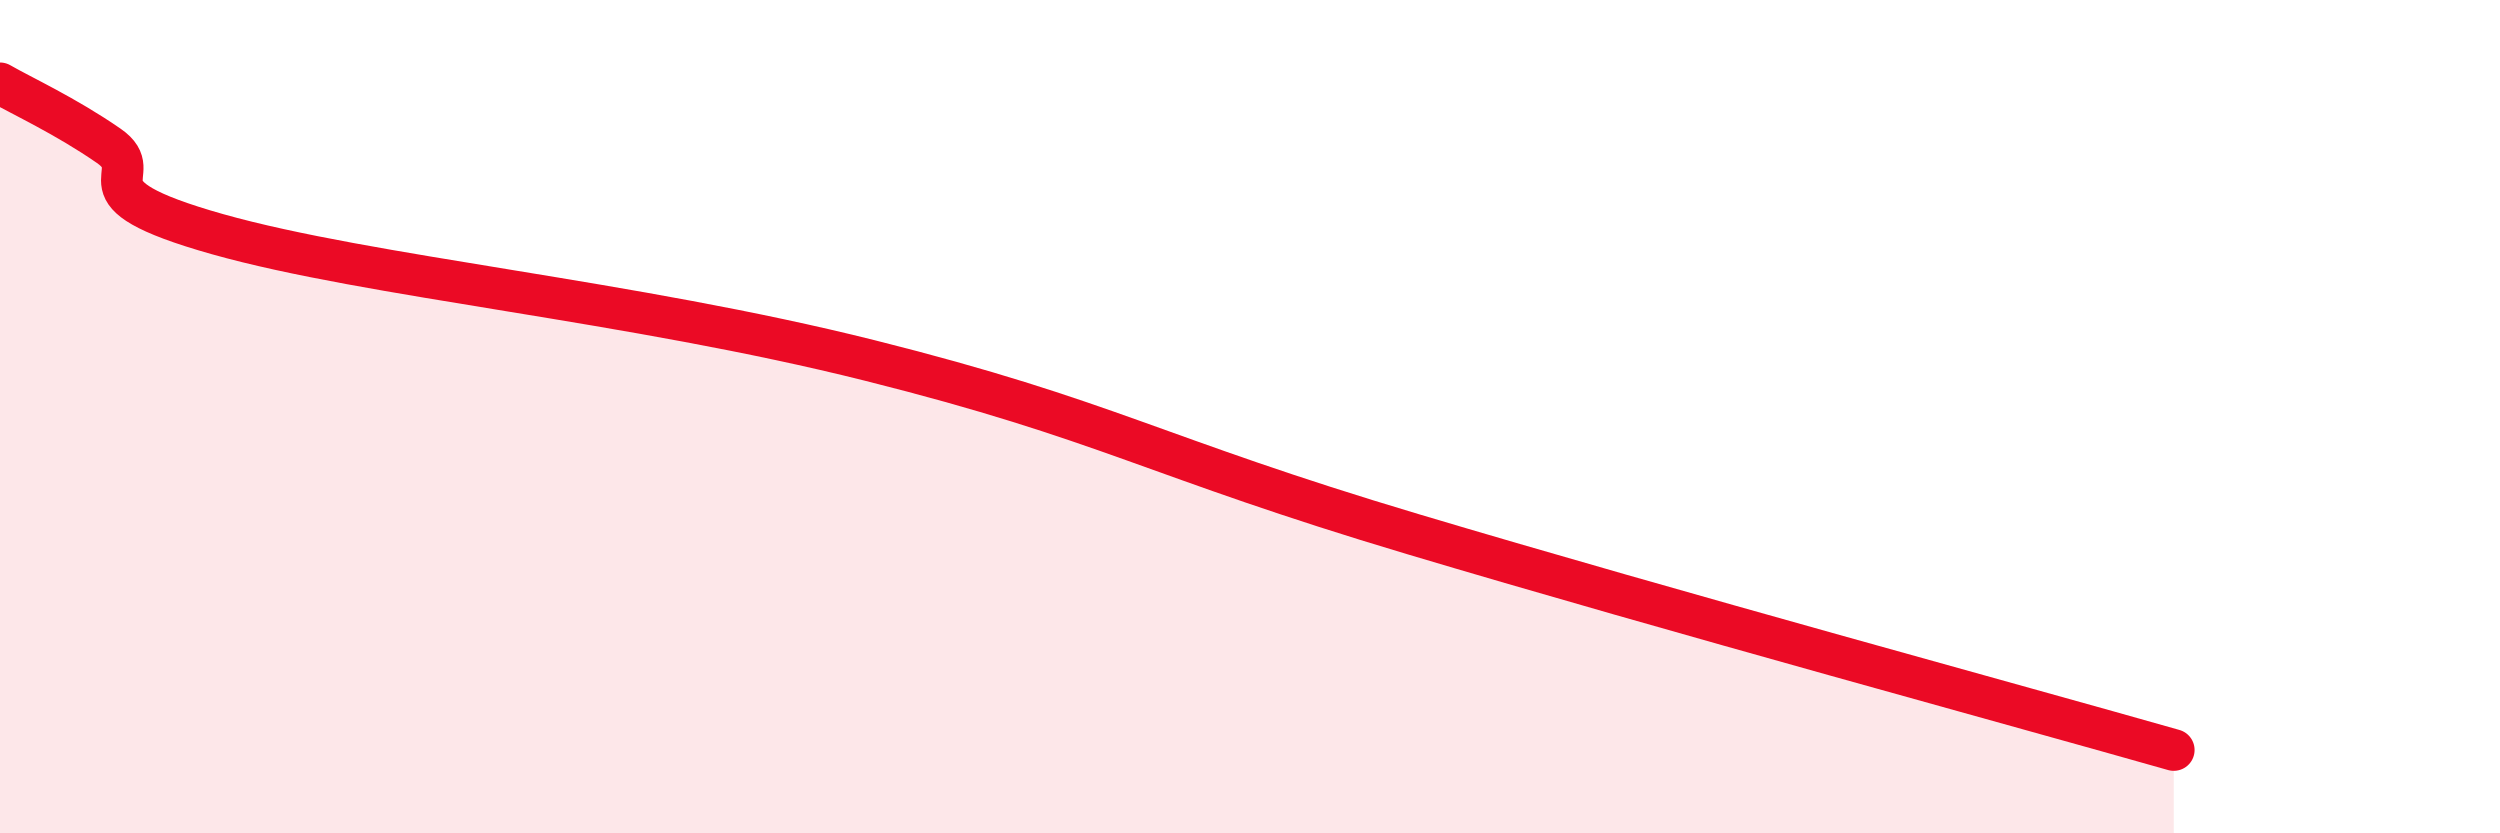 
    <svg width="60" height="20" viewBox="0 0 60 20" xmlns="http://www.w3.org/2000/svg">
      <path
        d="M 0,2 C 0.52,2.3 1.57,2.78 2.61,3.5 C 3.65,4.22 1.57,4.59 5.22,5.62 C 8.87,6.65 15.13,7.21 20.87,8.65 C 26.61,10.09 27.65,10.95 33.91,12.82 C 40.17,14.69 48.52,16.96 52.17,18L52.17 20L0 20Z"
        fill="#EB0A25"
        opacity="0.1"
        stroke-linecap="round"
        stroke-linejoin="round"
      />
      <path
        d="M 0,2 C 0.52,2.3 1.57,2.78 2.61,3.5 C 3.65,4.22 1.57,4.59 5.22,5.62 C 8.87,6.65 15.13,7.21 20.87,8.65 C 26.61,10.09 27.65,10.95 33.91,12.82 C 40.17,14.69 48.52,16.96 52.17,18"
        stroke="#EB0A25"
        stroke-width="1"
        fill="none"
        stroke-linecap="round"
        stroke-linejoin="round"
      />
    </svg>
  